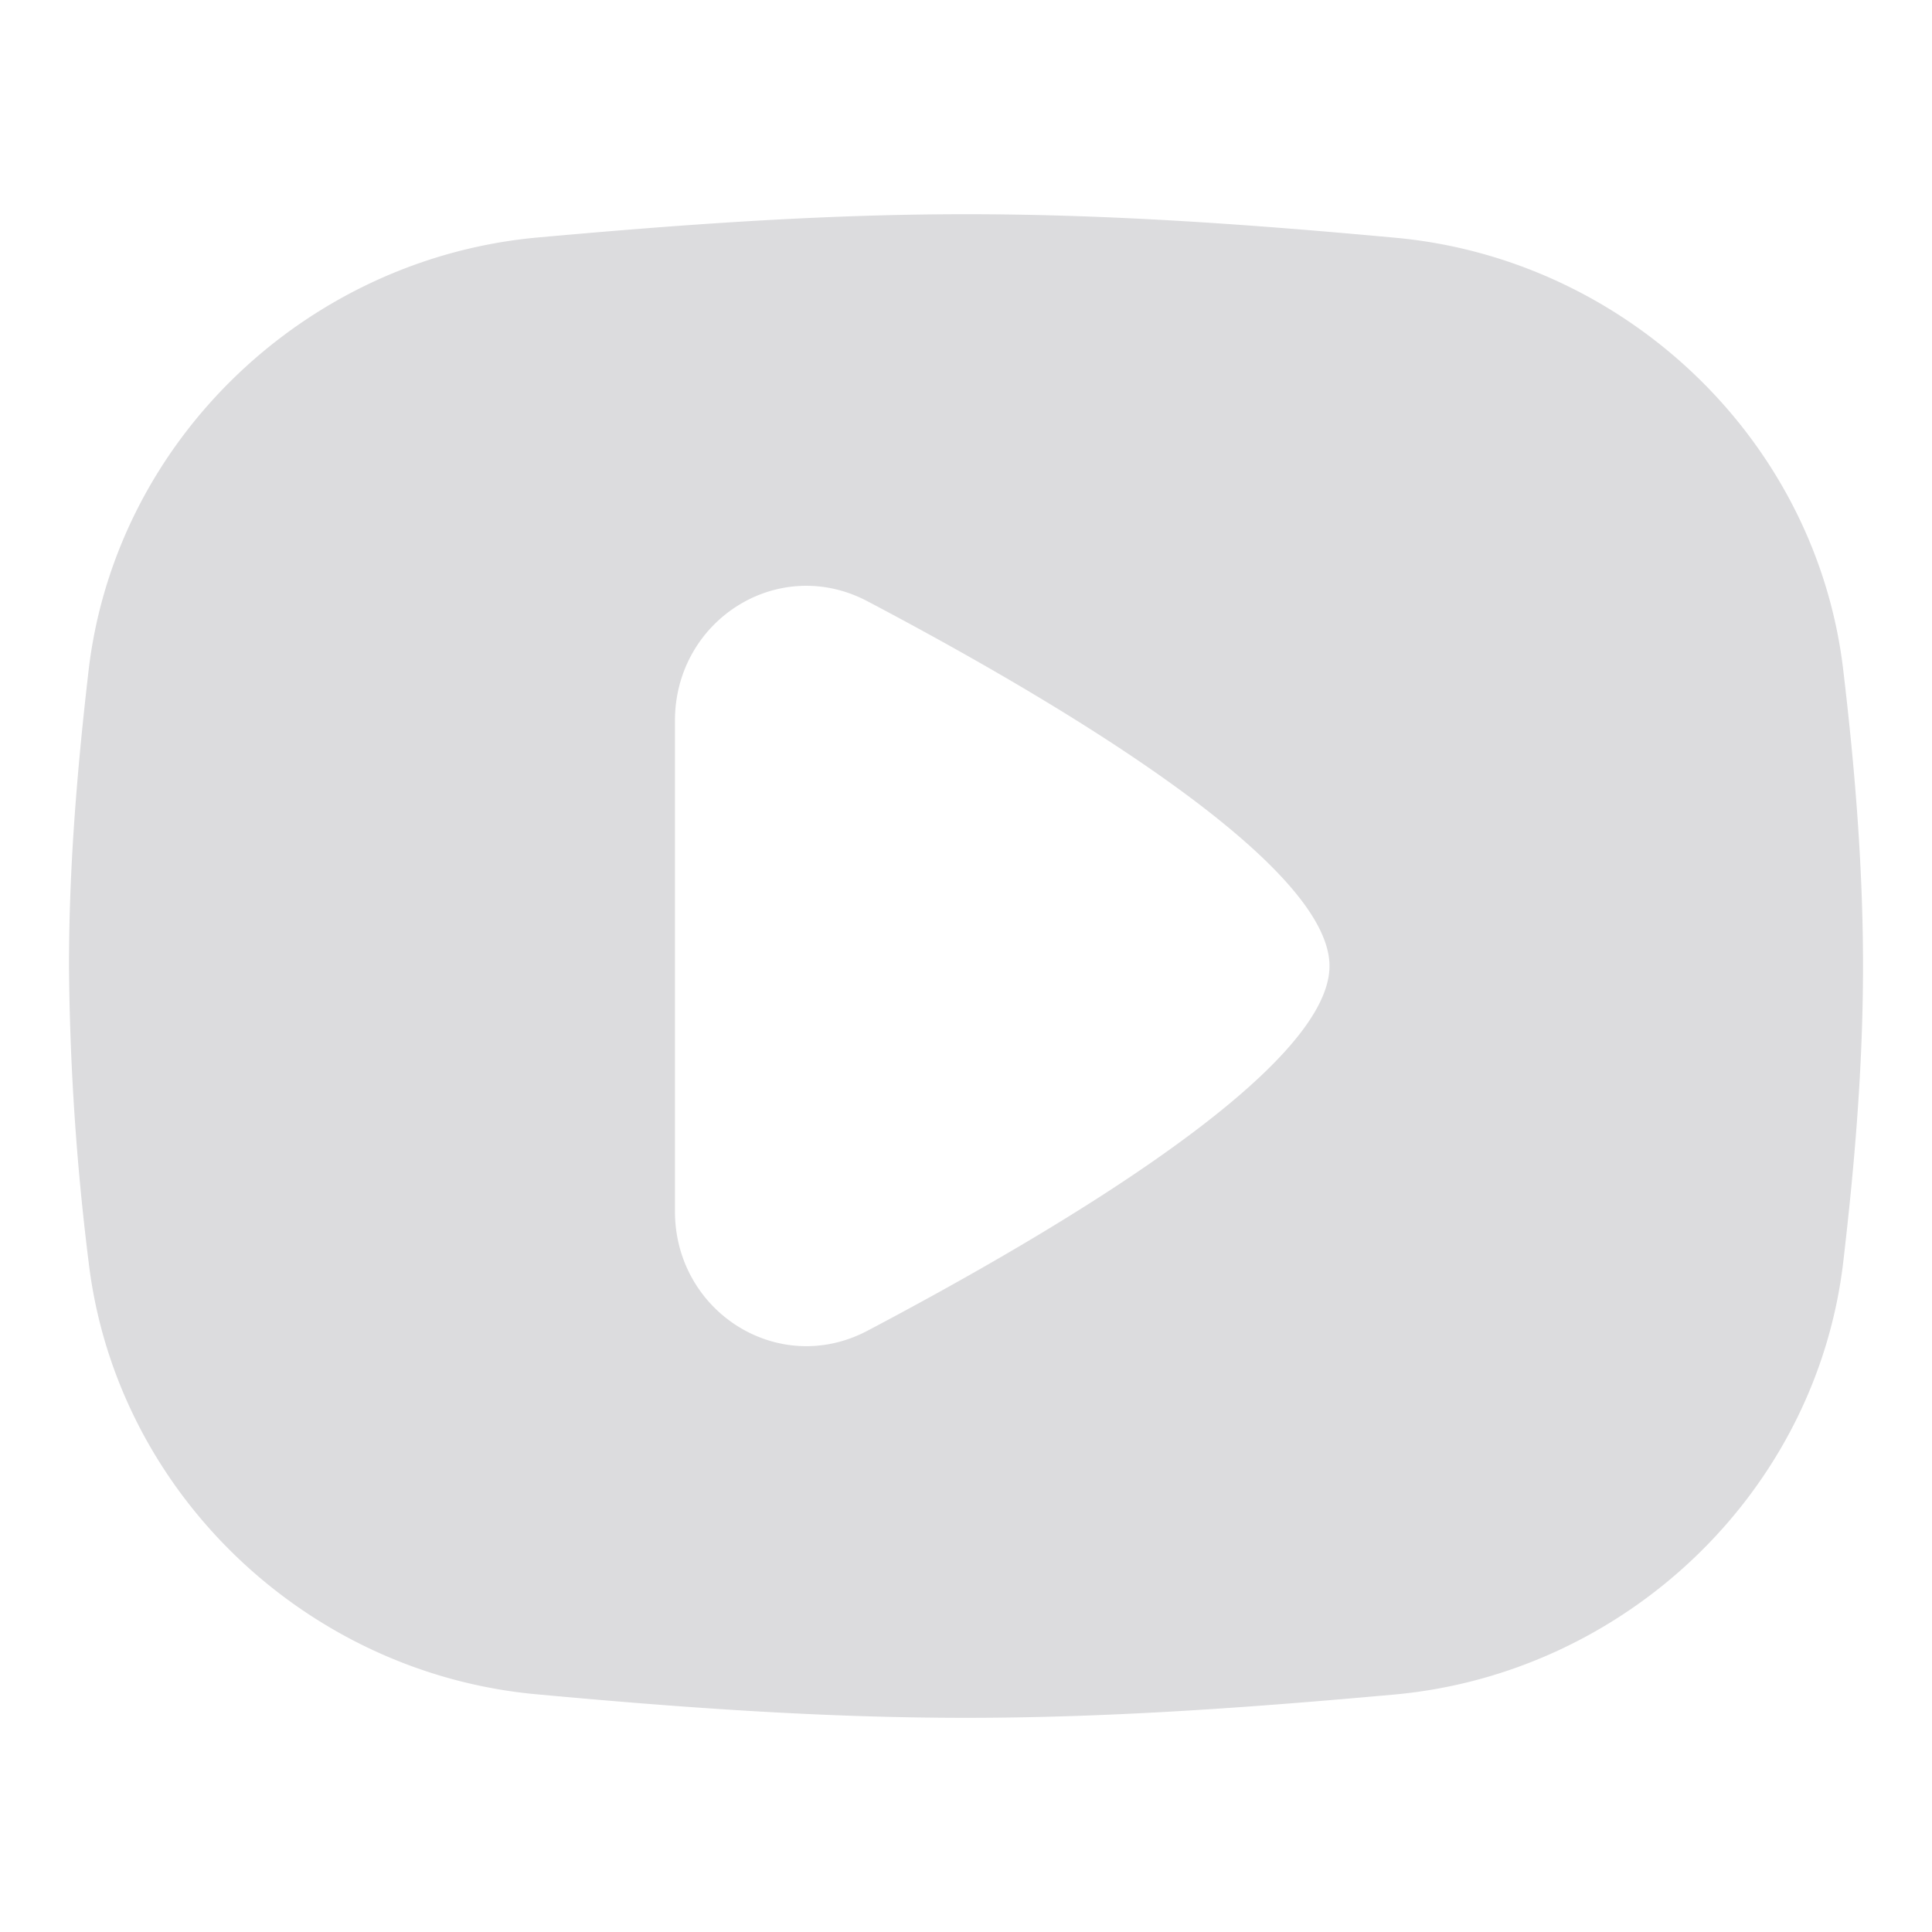 <svg xmlns="http://www.w3.org/2000/svg" fill="none" viewBox="0 0 48 48" id="Youtube--Streamline-Flex" height="48" width="48">
  <desc>
    Youtube Streamline Icon: https://streamlinehq.com
  </desc>
  <g id="youtube--youtube-clip-social-video">
    <path id="Subtract" fill="#dcdcde" fill-rule="evenodd" d="M13.351 5.901c3.432 -0.309 6.998 -0.579 10.649 -0.579s7.217 0.267 10.646 0.583c5.719 0.514 10.478 5.002 11.15 10.752 0.281 2.373 0.49 4.827 0.49 7.344s-0.213 4.971 -0.49 7.344c-0.672 5.75 -5.431 10.234 -11.15 10.755 -3.429 0.309 -6.994 0.579 -10.646 0.579s-7.217 -0.267 -10.649 -0.583C7.635 41.585 2.88 37.097 2.201 31.347A63.093 63.093 0 0 1 1.714 24c0 -2.517 0.213 -4.971 0.487 -7.344 0.675 -5.75 5.434 -10.234 11.15 -10.755ZM33.031 24c0 2.551 -6.682 6.531 -11.479 9.062 -2.211 1.166 -4.783 -0.47 -4.783 -2.969V17.907c0 -2.503 2.571 -4.135 4.783 -2.969 4.797 2.53 11.479 6.514 11.479 9.062Z" clip-rule="evenodd" stroke-width="3.429"></path>
  </g>
</svg>